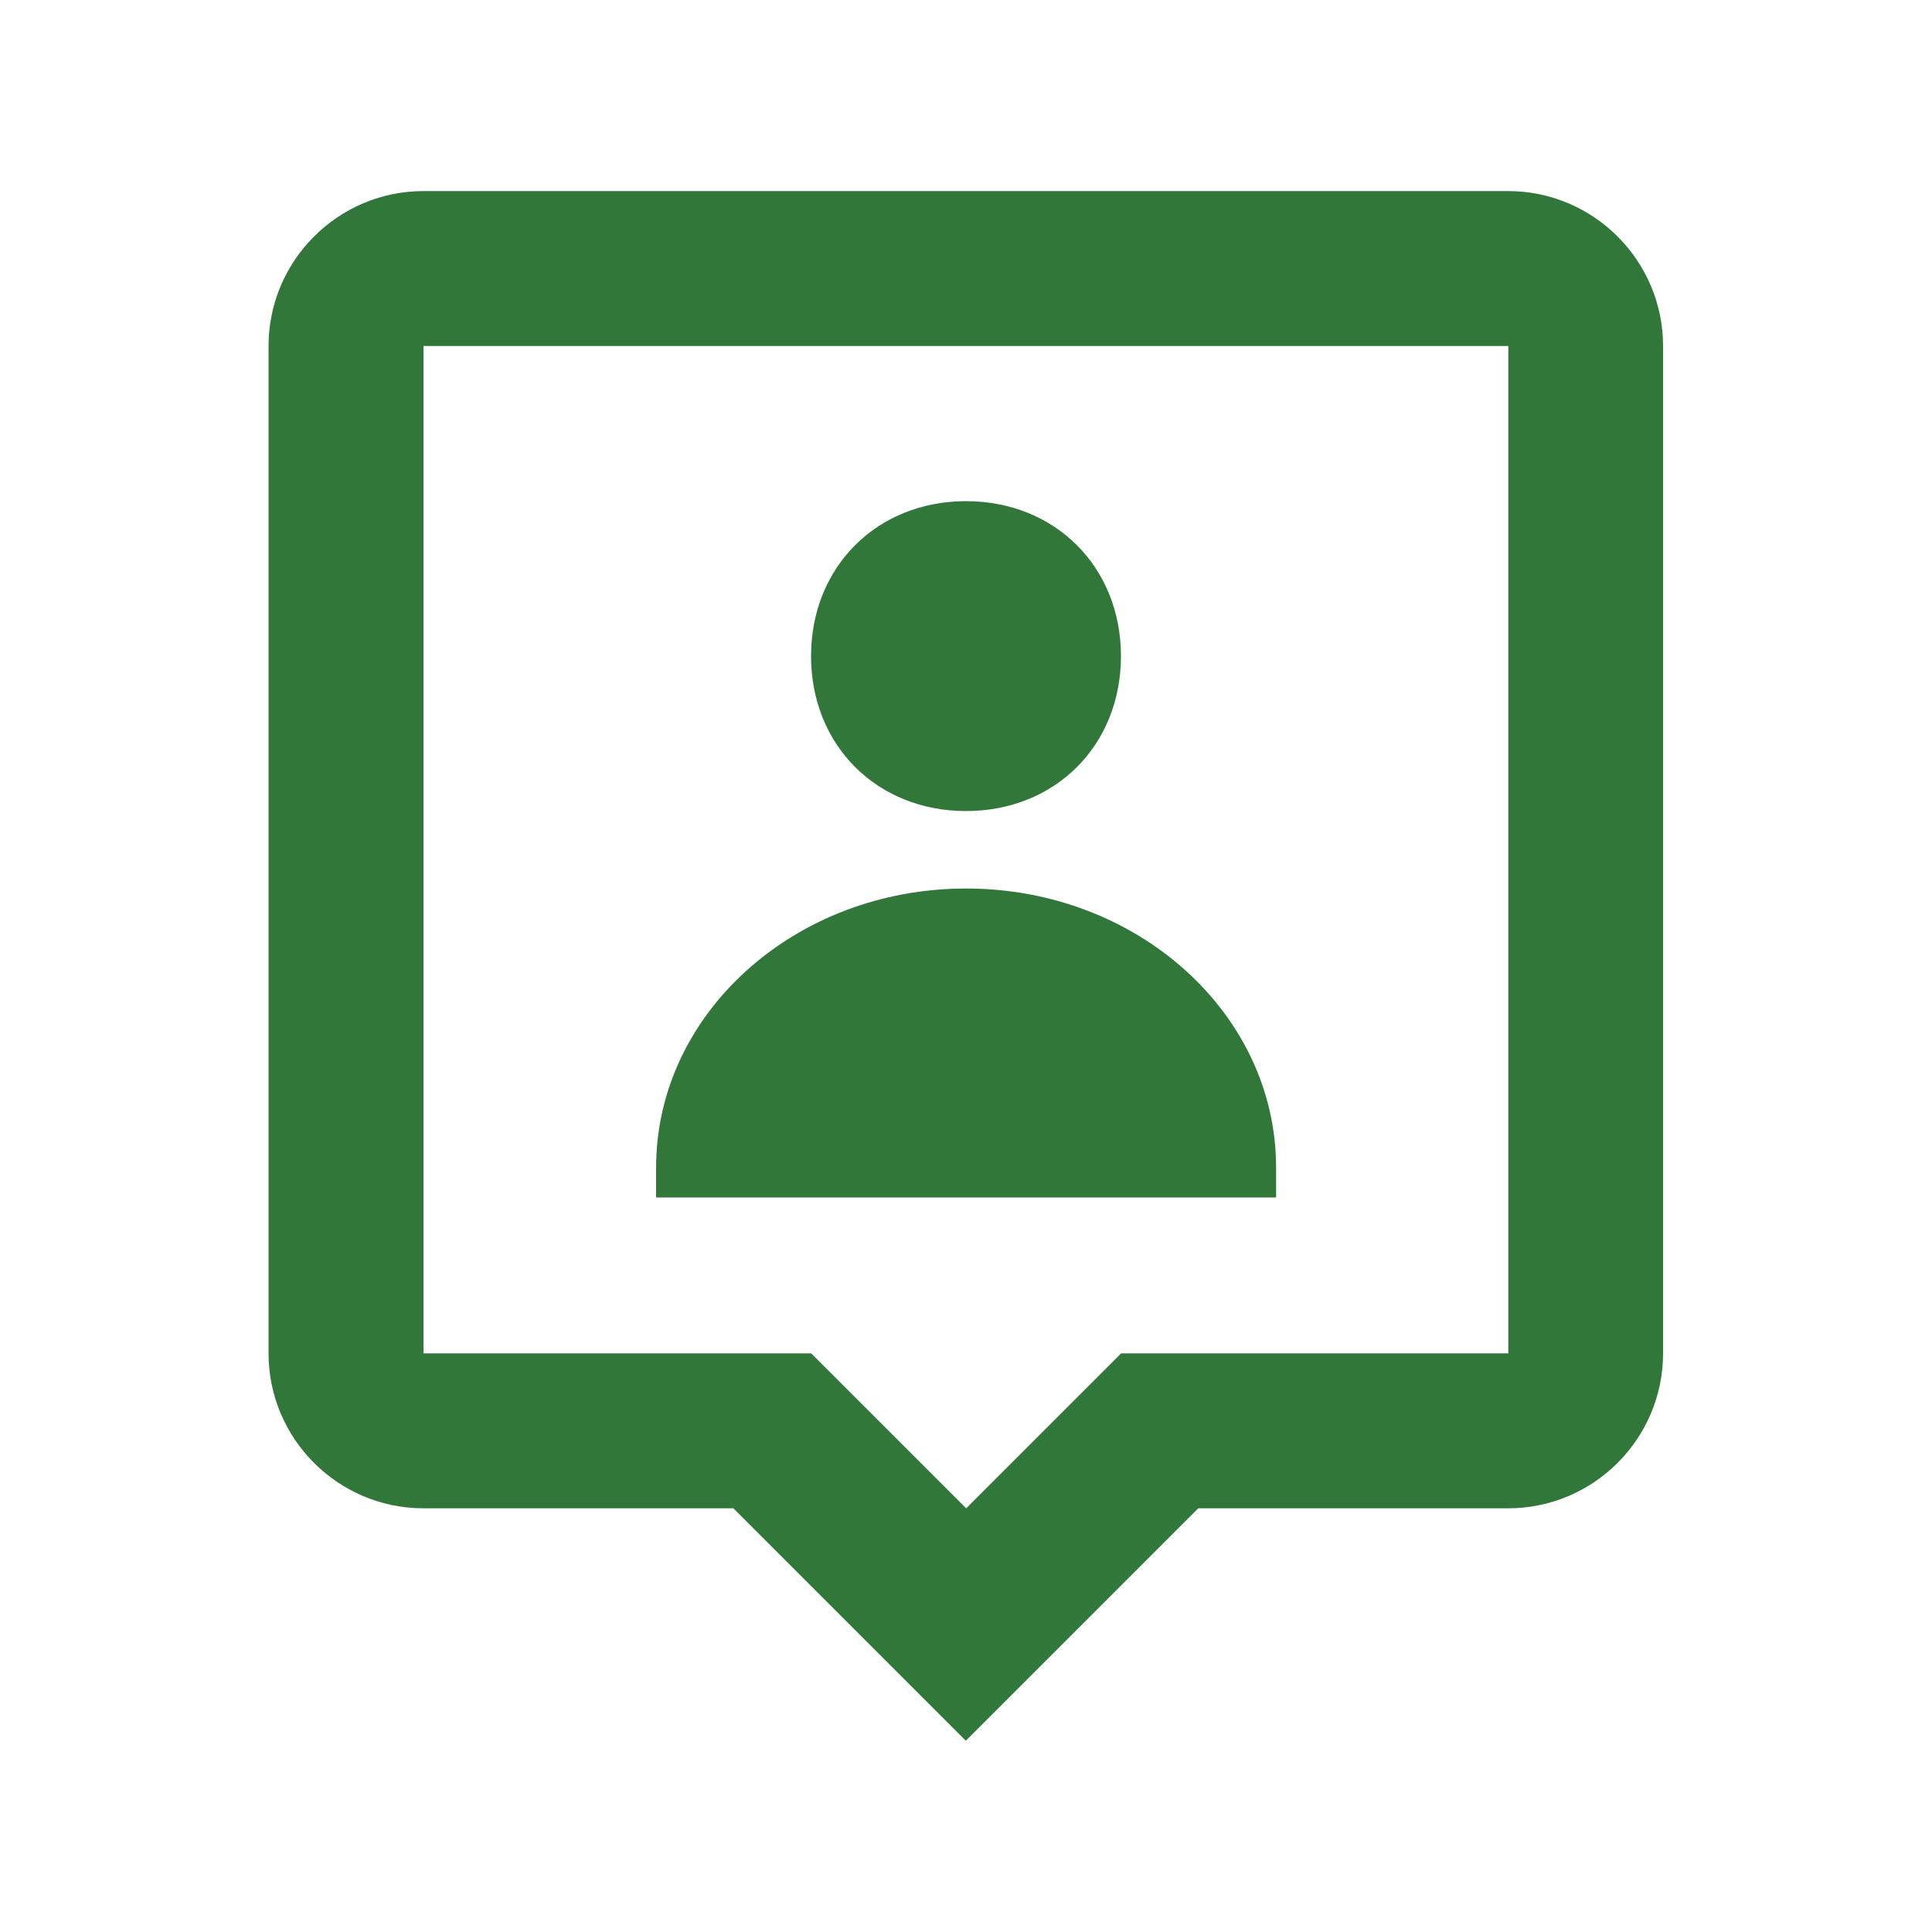 <?xml version="1.0" encoding="UTF-8"?><svg id="Layer_1" xmlns="http://www.w3.org/2000/svg" xmlns:xlink="http://www.w3.org/1999/xlink" viewBox="0 0 100 100"><defs><style>.cls-1{fill:none;}.cls-2{clip-path:url(#clippath);}.cls-3{fill:#32773a;}</style><clipPath id="clippath"><rect class="cls-1" width="100" height="100"/></clipPath></defs><g class="cls-2"><g><path class="cls-3" d="M50,41.98c4.62,0,8.02-3.4,8.02-8.02s-3.41-8.02-8.02-8.02-8.02,3.4-8.02,8.02,3.41,8.02,8.02,8.02Zm0,4.01c-8.86,0-16.04,6.47-16.04,14.44v1.55h32.09v-1.55c0-7.97-7.18-14.44-16.04-14.44Z"/><path class="cls-3" d="M78.08,9.89H21.92c-4.42,0-8.02,3.6-8.02,8.02v52.14c0,4.42,3.6,8.02,8.02,8.02h16.04l12.03,12.03,12.03-12.03h16.04c4.42,0,8.02-3.6,8.02-8.02V17.91c0-4.42-3.6-8.02-8.02-8.02Zm-20.05,60.16l-8.02,8.02-8.02-8.02H21.92V17.91h56.15v52.14s-20.05,0-20.05,0Z"/></g></g></svg>